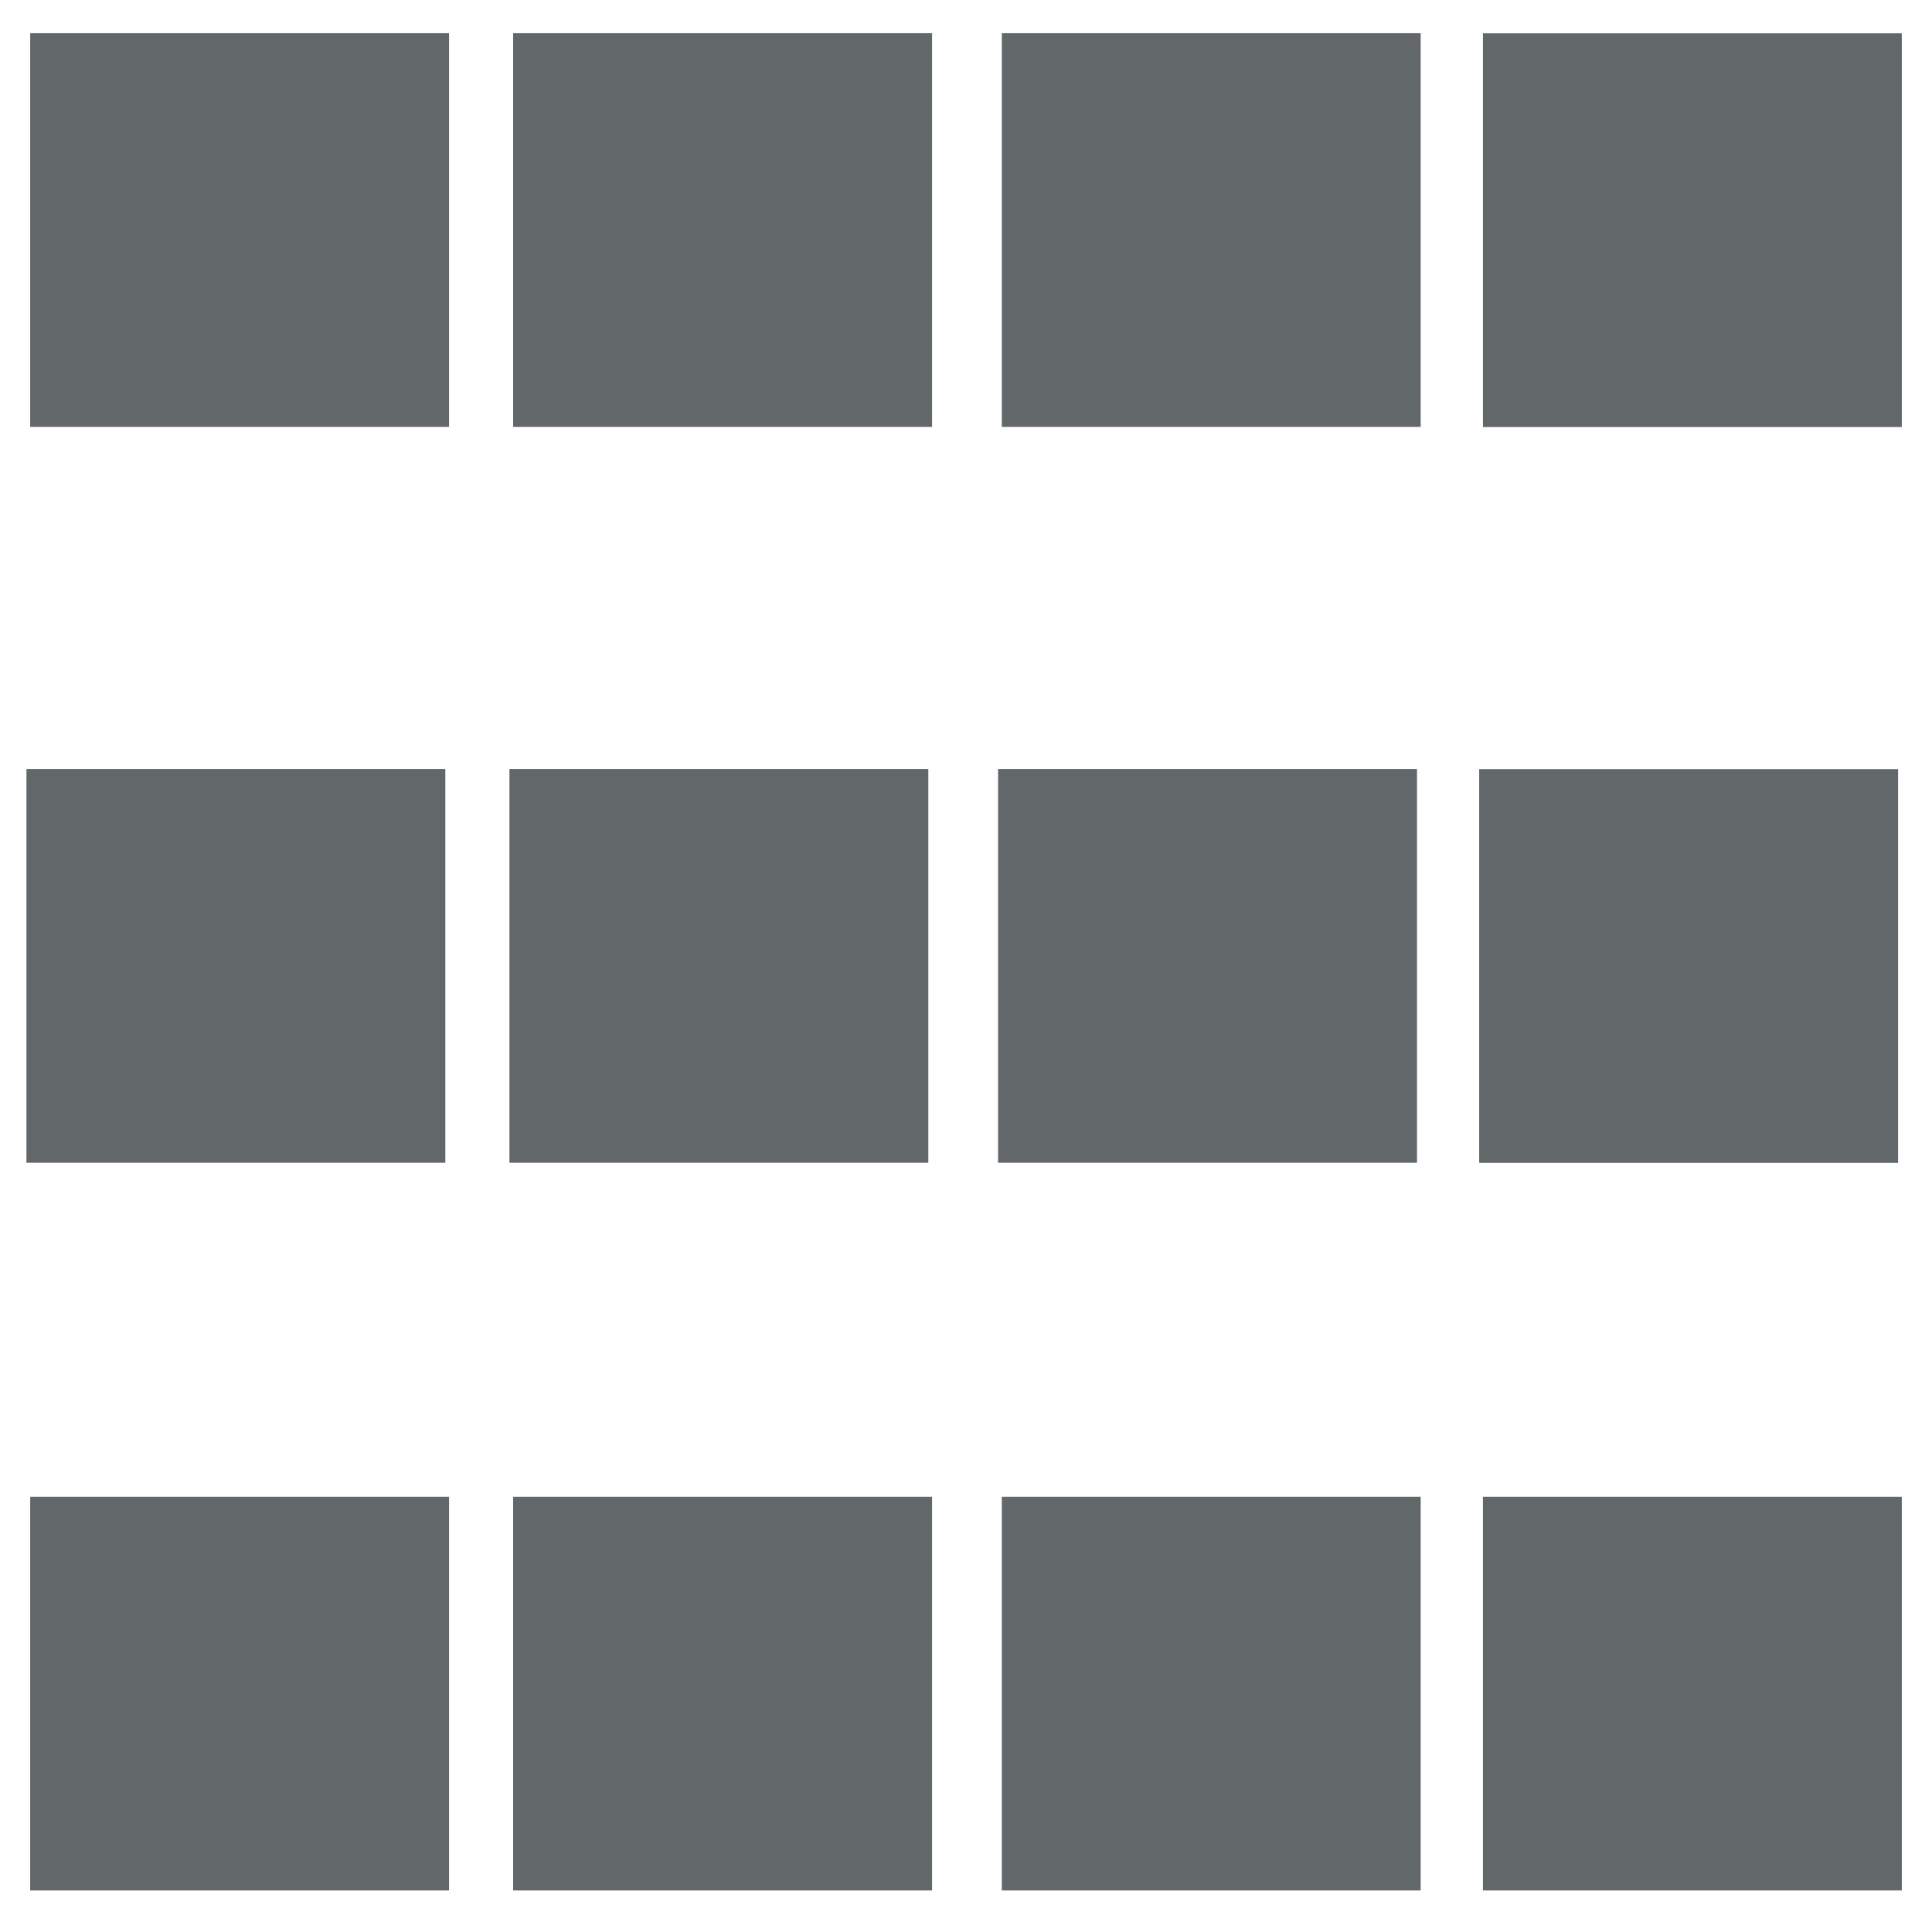 <?xml version="1.0" encoding="utf-8"?>
<!-- Generator: Adobe Illustrator 15.0.0, SVG Export Plug-In . SVG Version: 6.00 Build 0)  -->
<!DOCTYPE svg PUBLIC "-//W3C//DTD SVG 1.1//EN" "http://www.w3.org/Graphics/SVG/1.1/DTD/svg11.dtd">
<svg version="1.1" id="Ebene_1" xmlns="http://www.w3.org/2000/svg" xmlns:xlink="http://www.w3.org/1999/xlink" x="0px" y="0px"
	 width="32px" height="32px" viewBox="0 0 32 32" enable-background="new 0 0 32 32" xml:space="preserve">
<polygon fill="#62686A" points="7.375,12.737 0.438,12.737 0.438,19.259 7.376,19.259 7.376,12.737 "/>
<polygon fill="#62686A" points="15.375,12.737 8.438,12.737 8.438,12.737 8.438,19.259 8.438,19.259 15.376,19.259 15.376,12.737 
	"/>
<polygon fill="#62686A" points="23.469,12.737 16.531,12.737 16.531,19.259 23.469,19.259 23.47,19.259 23.47,12.737 "/>
<polygon fill="#62686A" points="31.438,12.739 24.5,12.739 24.5,19.261 31.438,19.261 31.438,19.261 31.438,12.739 "/>
<polygon fill="#62686A" points="7.437,24.791 0.5,24.791 0.5,31.312 7.438,31.312 7.438,24.791 "/>
<polygon fill="#62686A" points="15.437,24.791 8.5,24.791 8.499,24.791 8.499,31.312 8.5,31.312 15.438,31.312 15.438,24.791 "/>
<polygon fill="#62686A" points="23.53,24.791 16.593,24.791 16.593,31.312 23.53,31.312 23.531,31.312 23.531,24.791 "/>
<polygon fill="#62686A" points="31.499,24.791 24.562,24.791 24.562,31.312 31.499,31.312 31.5,31.312 31.5,24.791 "/>
<polygon fill="#62686A" points="7.437,0.55 0.5,0.55 0.5,7.071 7.438,7.071 7.438,0.55 "/>
<polygon fill="#62686A" points="15.437,0.55 8.5,0.55 8.499,0.55 8.499,7.071 8.5,7.071 15.438,7.071 15.438,0.55 "/>
<polygon fill="#62686A" points="23.53,0.55 16.593,0.55 16.593,7.071 23.53,7.071 23.531,7.071 23.531,0.55 "/>
<polygon fill="#62686A" points="31.499,0.552 24.562,0.552 24.562,7.073 31.499,7.073 31.5,7.073 31.5,0.552 "/>
</svg>
